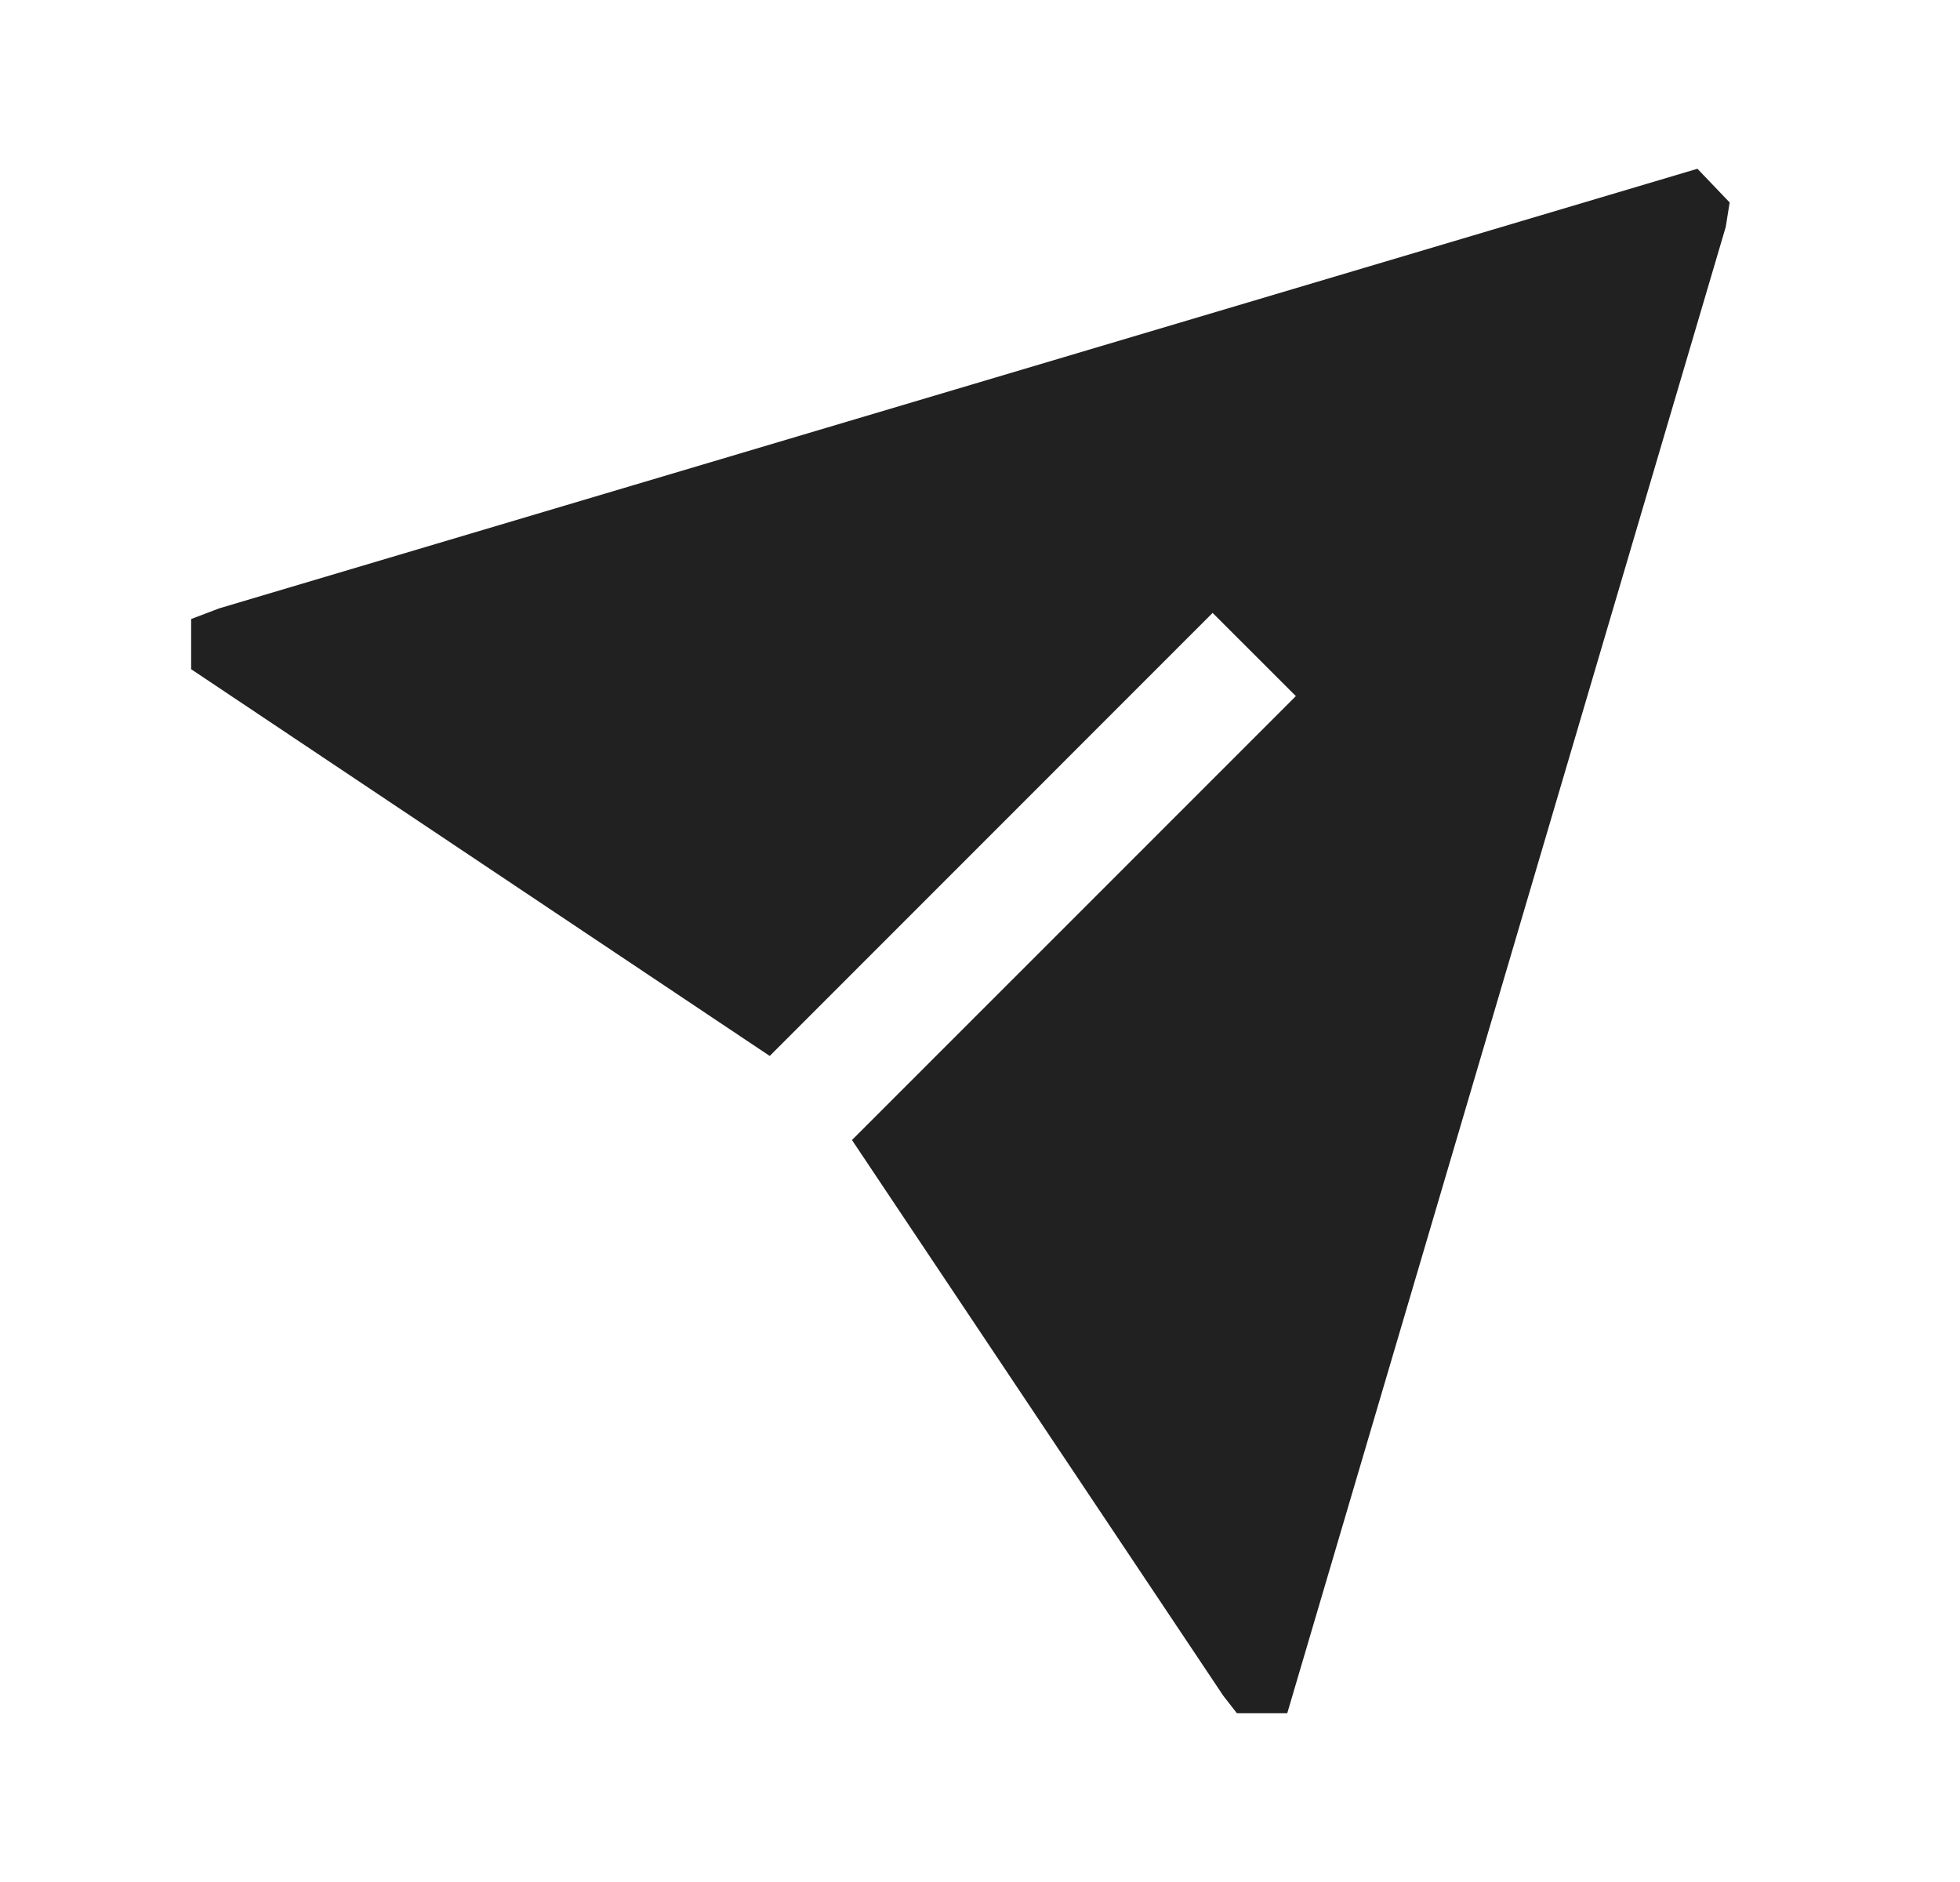 <svg xmlns="http://www.w3.org/2000/svg" fill="none" viewBox="0 0 25 24" height="24" width="25">
<path fill="#212121" d="M21.651 2.152L2.796 7.758L2.438 7.894V8.534L9.818 13.466L15.467 7.816L16.529 8.877L10.867 14.538L15.604 21.626L15.777 21.848H16.419L22.012 2.894L22.062 2.582L21.651 2.152Z" clip-rule="evenodd" fill-rule="evenodd"></path>
</svg>
